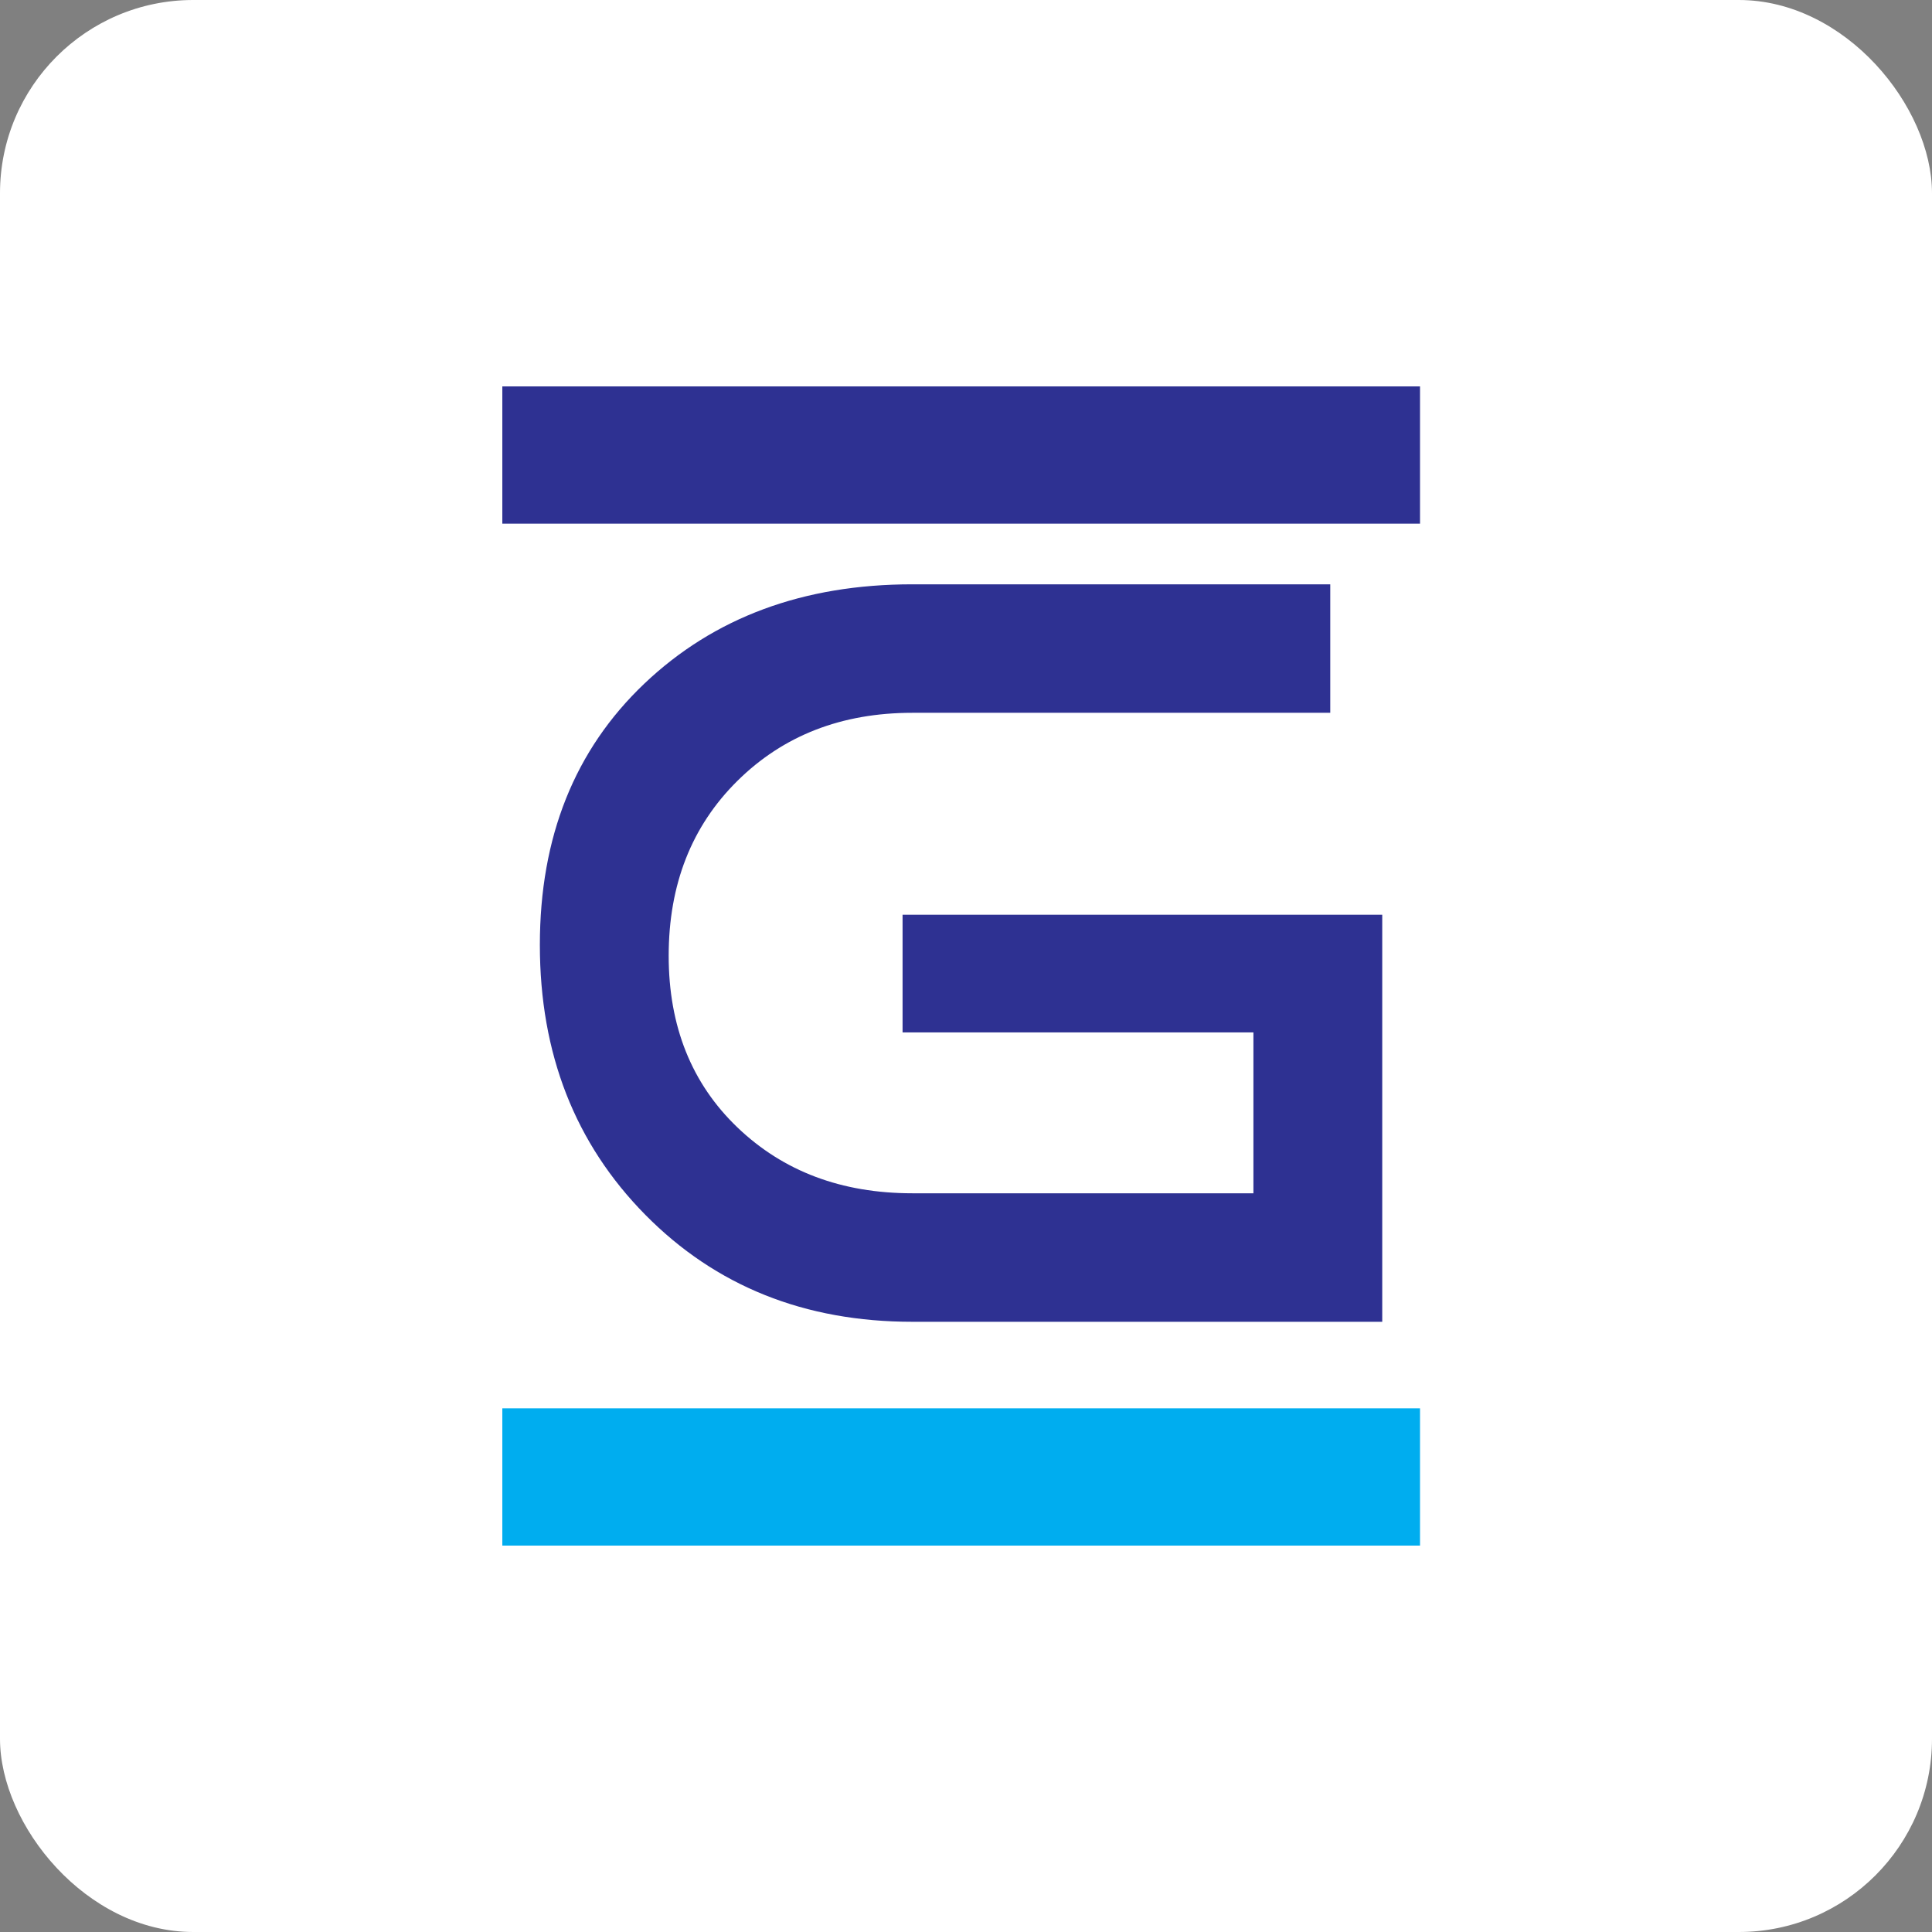 <svg xmlns="http://www.w3.org/2000/svg" width="200" height="200" viewBox="0 0 200 200" fill="none"><rect x="0" y="0" width="200" height="200" fill="#808080" stroke="none"/><rect width="200" height="200" rx="20" fill="white"></rect><path d="M143.089 136.831H94.444C83.31 136.831 74.1 133.145 66.813 125.767C59.528 118.388 55.886 109.075 55.886 97.821C55.886 86.644 59.492 77.628 66.7 70.771C73.914 63.916 83.16 60.488 94.444 60.488H137.708V73.789H94.444C87.118 73.789 81.089 76.138 76.34 80.832C71.596 85.525 69.222 91.563 69.222 98.94C69.222 106.242 71.596 112.167 76.34 116.712C81.089 121.258 87.118 123.528 94.444 123.528H129.753V106.875H93.433V94.691H143.089V136.831Z" fill="#2E3192"></path><path d="M147 160H52V145.789H147V160Z" fill="#00ADEF"></path><rect x="52" y="40" width="95" height="14.21" fill="#2E3192"></rect></svg>